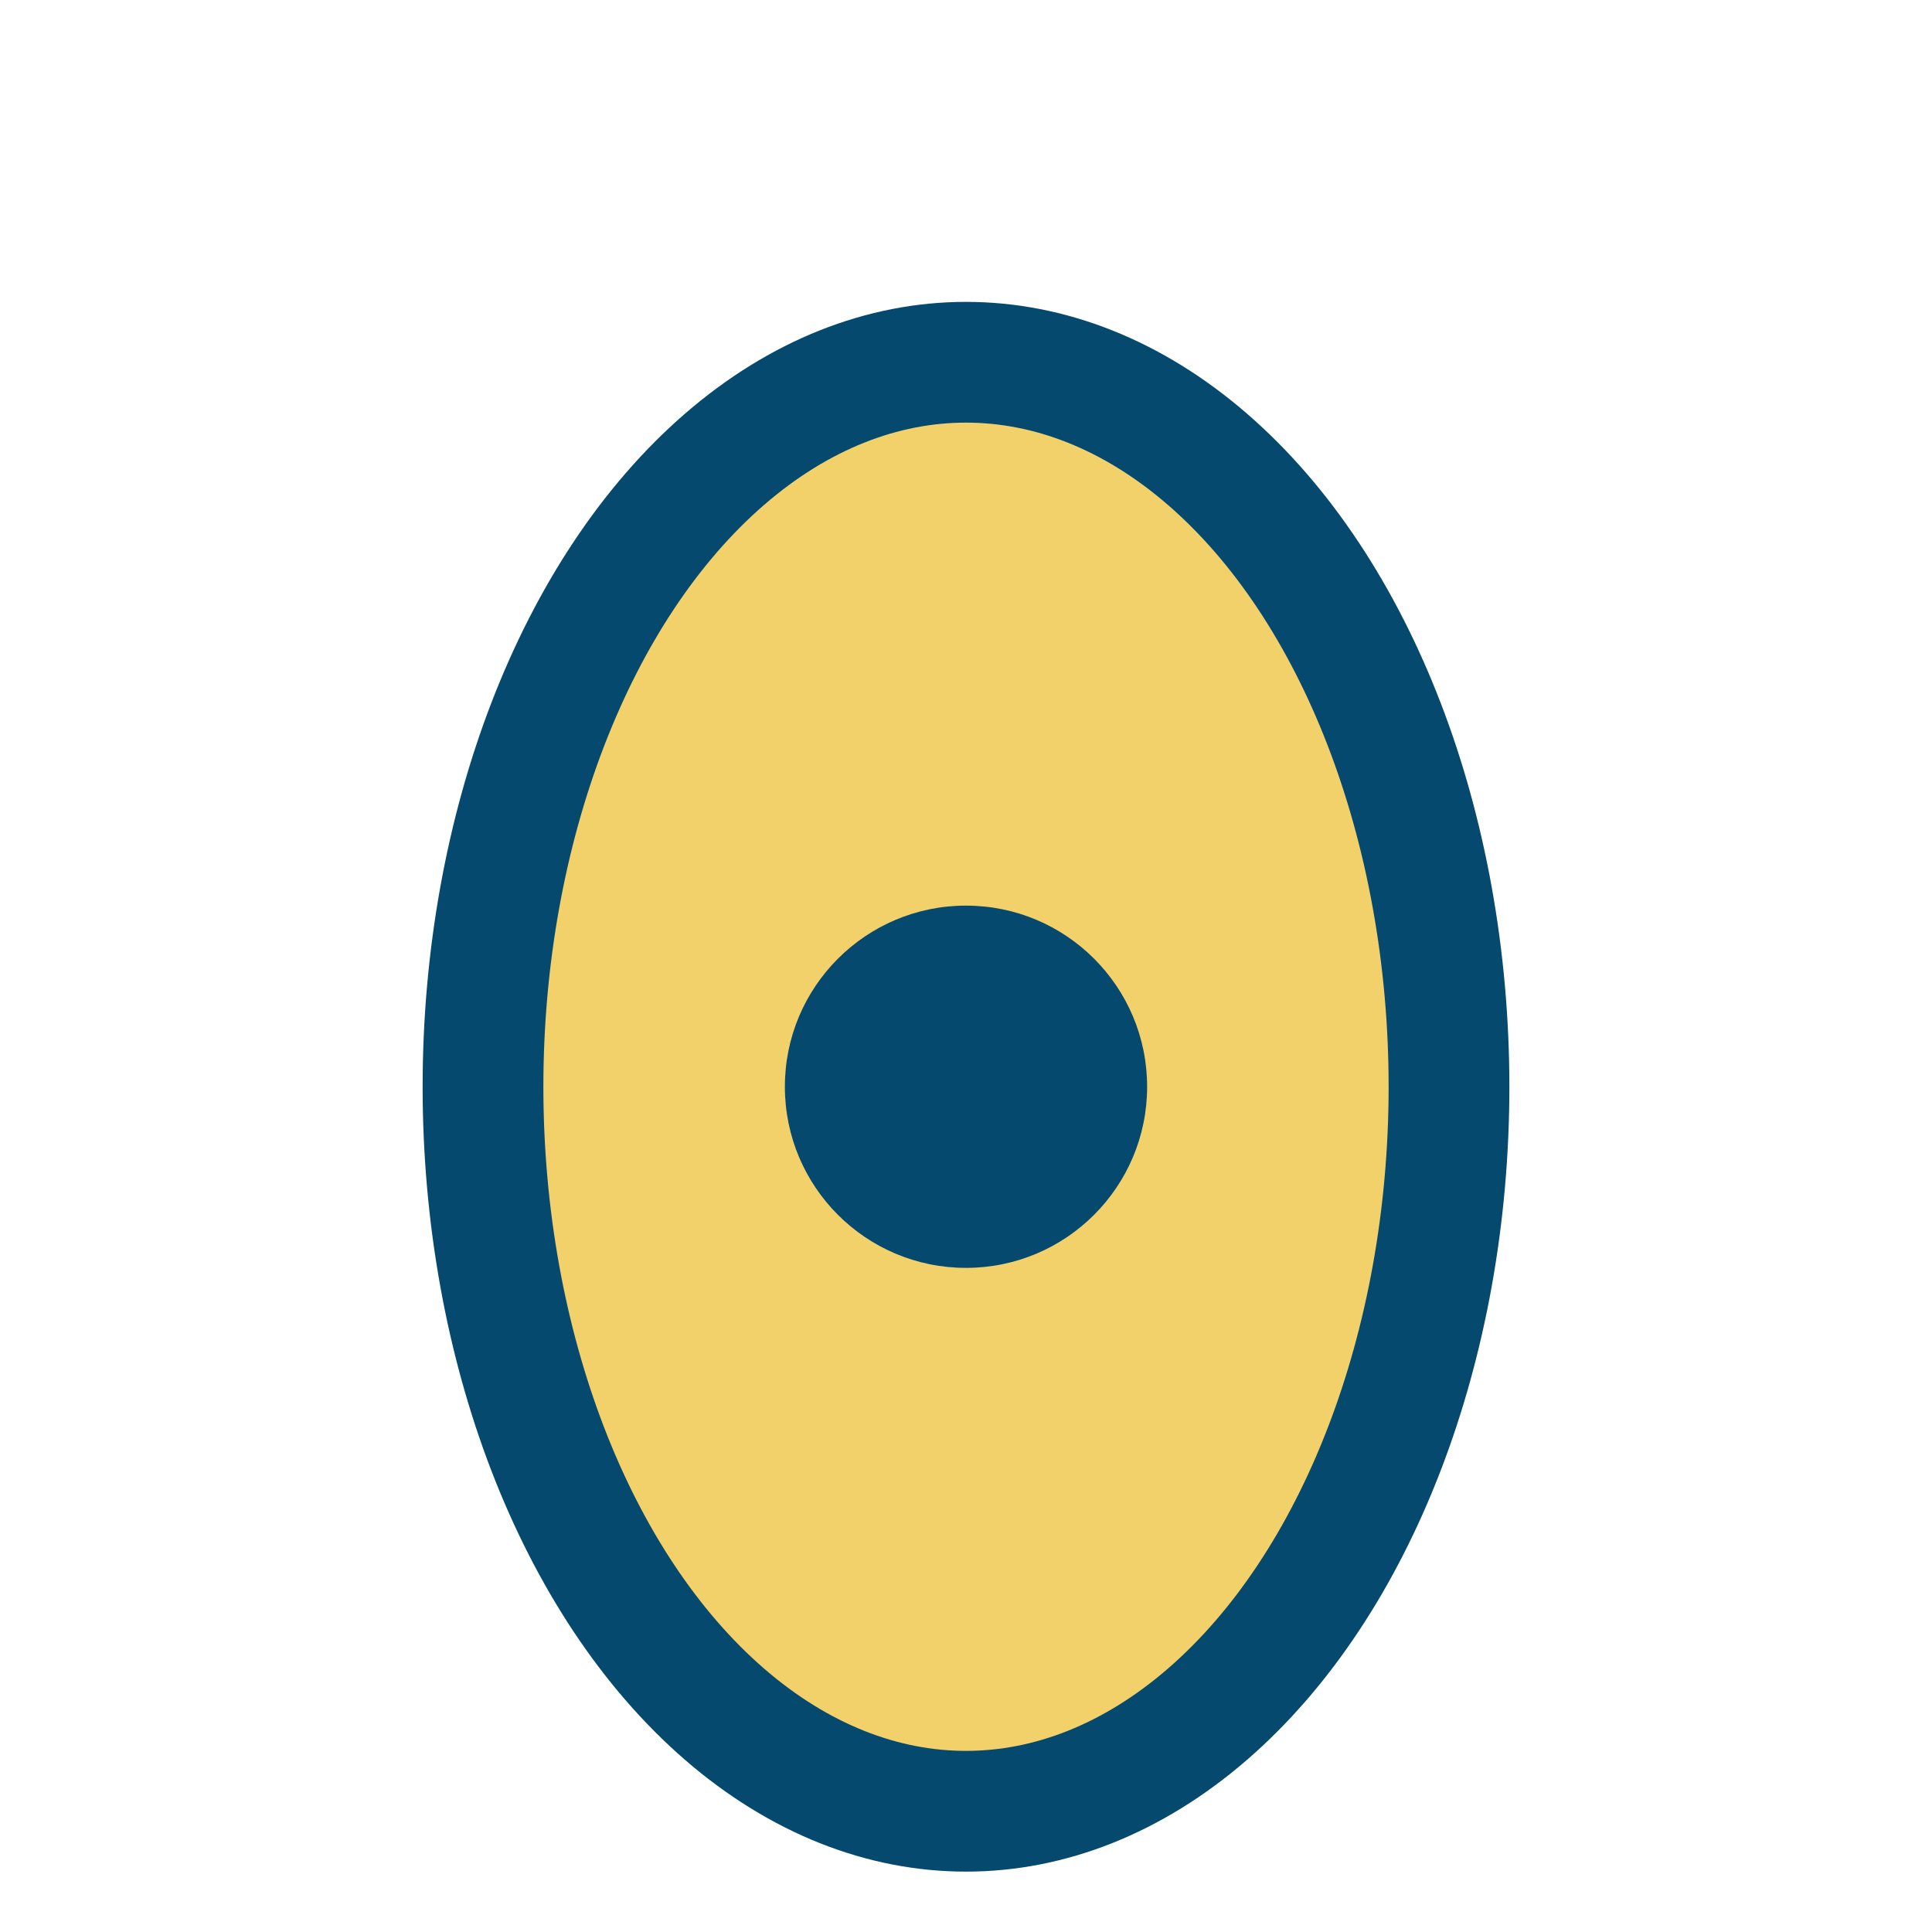 <?xml version="1.0" encoding="UTF-8"?>
<svg xmlns="http://www.w3.org/2000/svg" width="32" height="32" viewBox="0 0 32 32"><ellipse cx="16" cy="18" rx="8" ry="12" fill="#F2D16B" stroke="#05496F" stroke-width="2"/><circle cx="16" cy="18" r="3" fill="#05496F"/></svg>